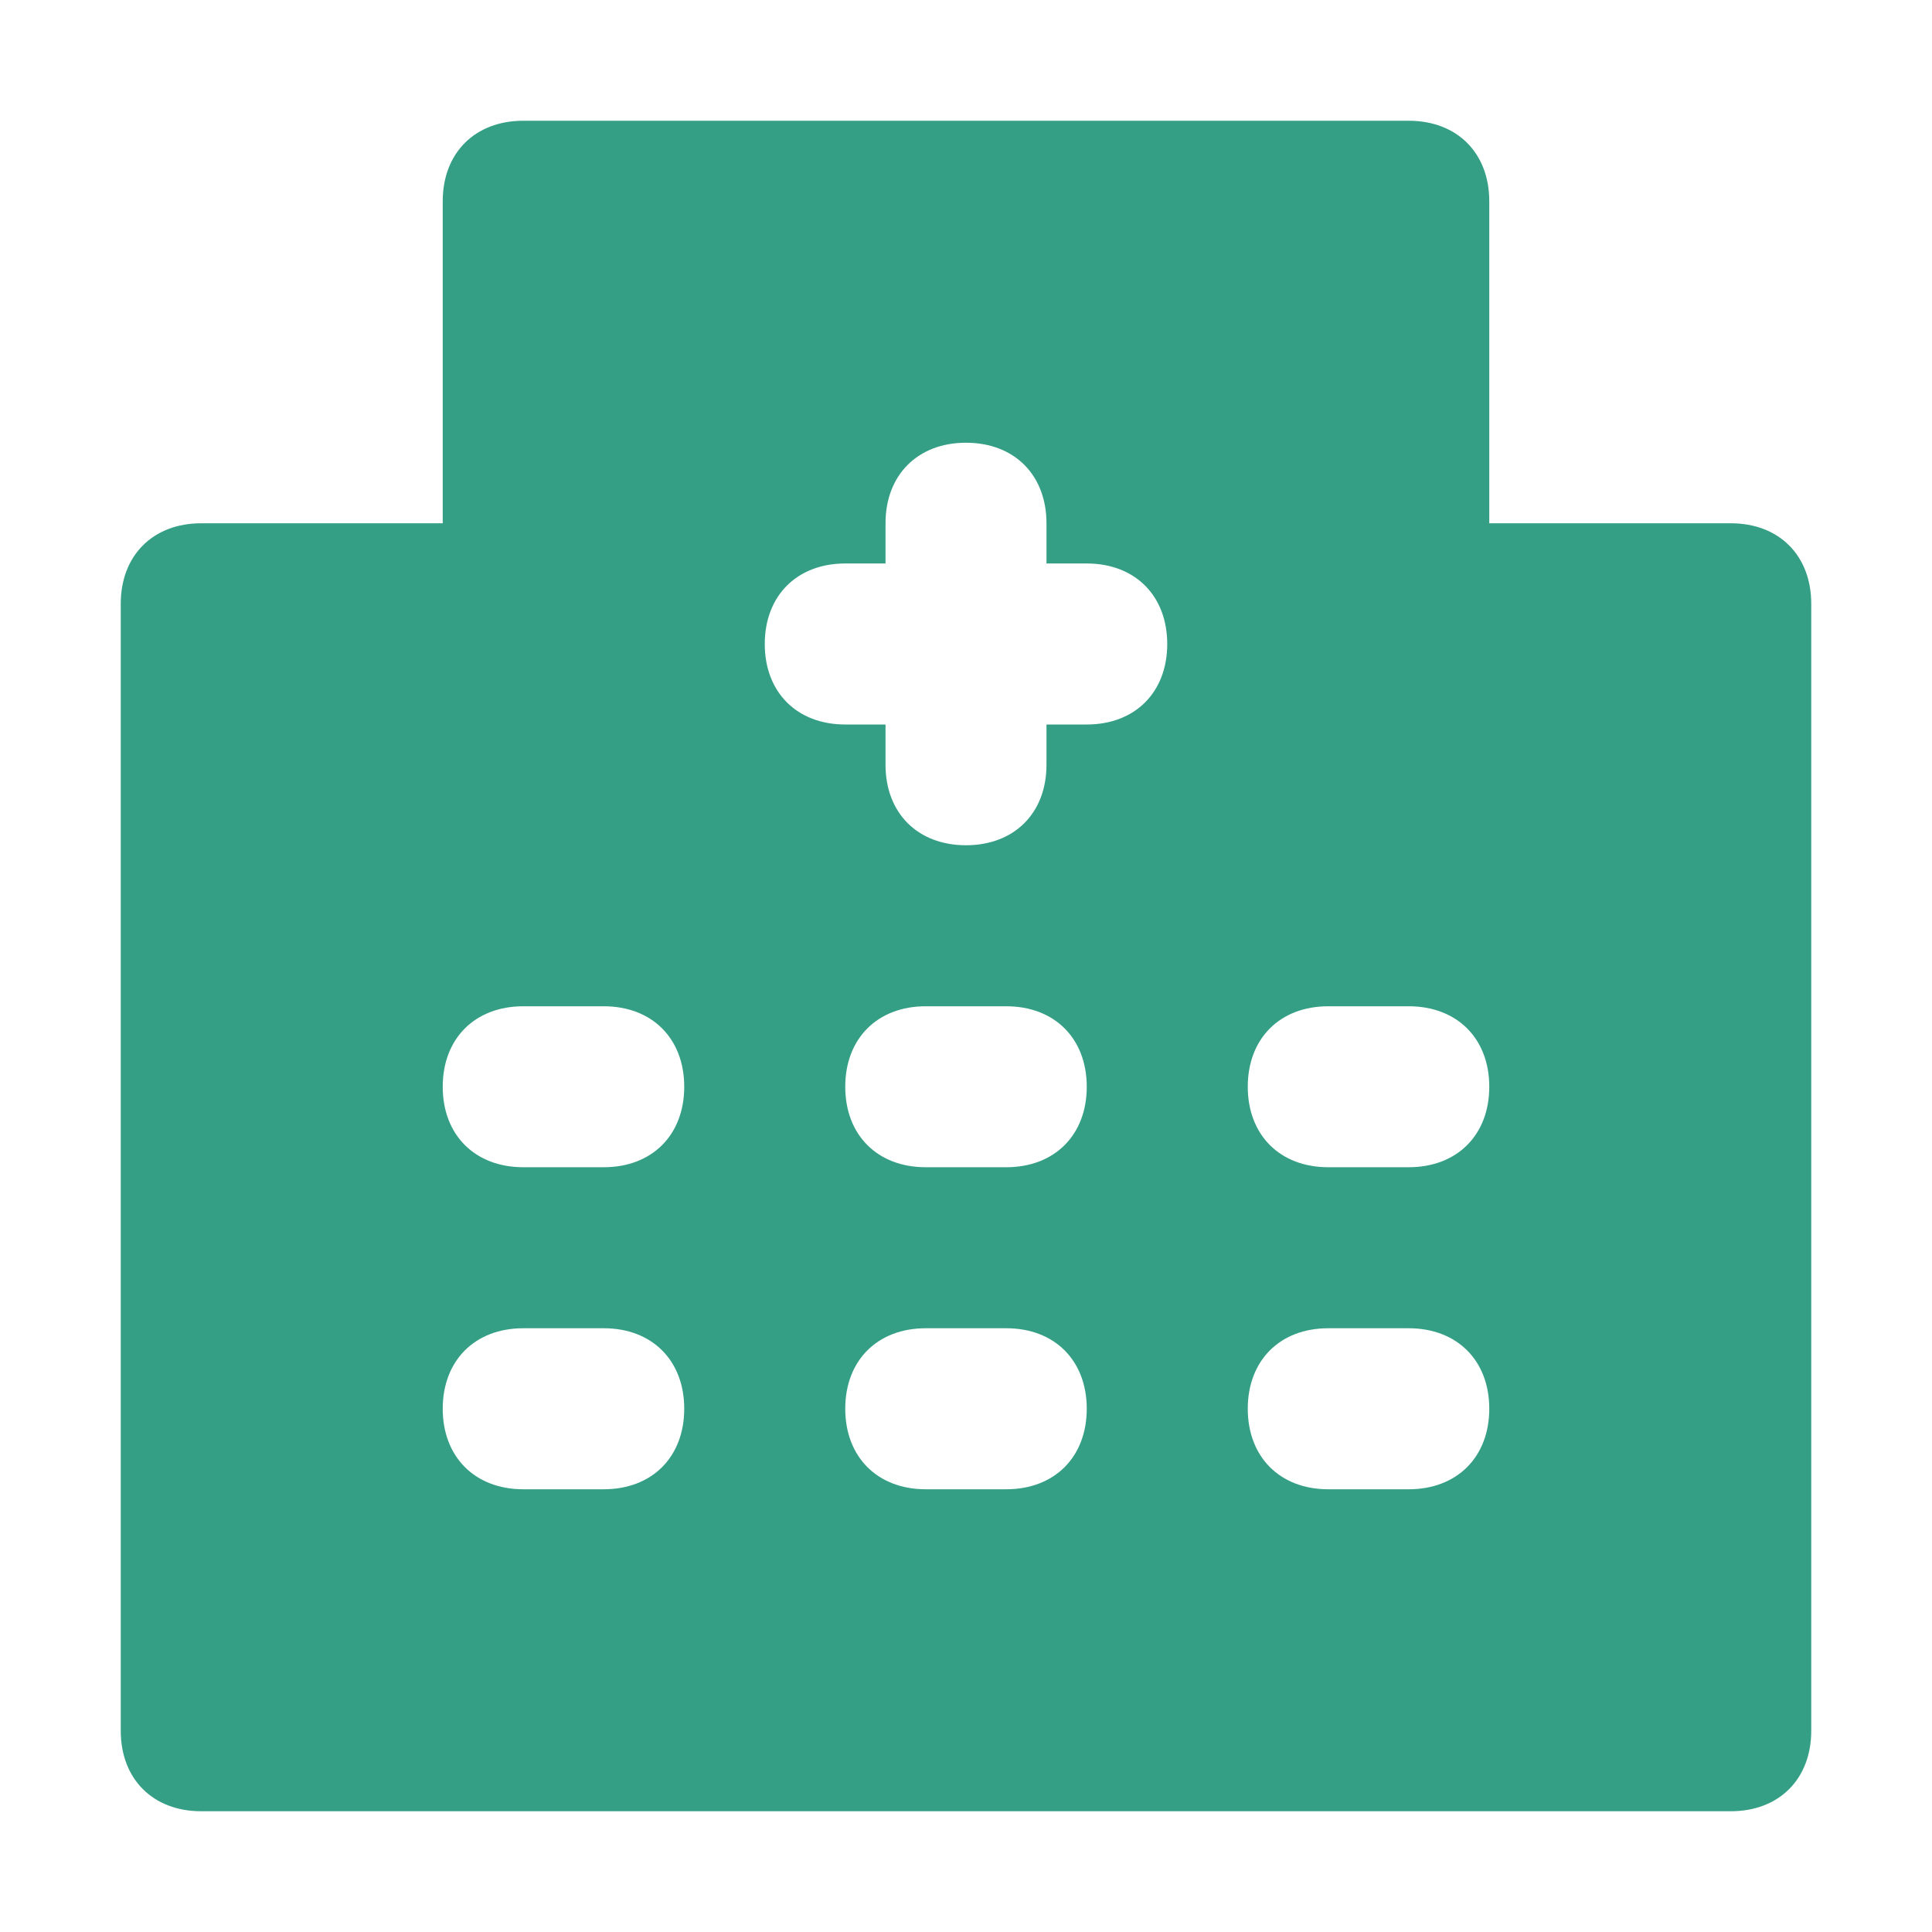 <svg width="32" height="32" viewBox="0 0 32 32" fill="none" xmlns="http://www.w3.org/2000/svg">
<path d="M28.667 8.667H24.667V3.333C24.667 2.533 24.133 2 23.333 2H8.667C7.867 2 7.333 2.533 7.333 3.333V8.667H3.333C2.533 8.667 2 9.2 2 10V28.667C2 29.467 2.533 30 3.333 30H28.667C29.467 30 30 29.467 30 28.667V10C30 9.2 29.467 8.667 28.667 8.667ZM10 24.667H8.667C7.867 24.667 7.333 24.133 7.333 23.333C7.333 22.533 7.867 22 8.667 22H10C10.8 22 11.333 22.533 11.333 23.333C11.333 24.133 10.8 24.667 10 24.667ZM10 19.333H8.667C7.867 19.333 7.333 18.8 7.333 18C7.333 17.2 7.867 16.667 8.667 16.667H10C10.8 16.667 11.333 17.2 11.333 18C11.333 18.8 10.8 19.333 10 19.333ZM16.667 24.667H15.333C14.533 24.667 14 24.133 14 23.333C14 22.533 14.533 22 15.333 22H16.667C17.467 22 18 22.533 18 23.333C18 24.133 17.467 24.667 16.667 24.667ZM16.667 19.333H15.333C14.533 19.333 14 18.8 14 18C14 17.2 14.533 16.667 15.333 16.667H16.667C17.467 16.667 18 17.2 18 18C18 18.8 17.467 19.333 16.667 19.333ZM18 12H17.333V12.667C17.333 13.467 16.8 14 16 14C15.2 14 14.667 13.467 14.667 12.667V12H14C13.2 12 12.667 11.467 12.667 10.667C12.667 9.867 13.2 9.333 14 9.333H14.667V8.667C14.667 7.867 15.2 7.333 16 7.333C16.8 7.333 17.333 7.867 17.333 8.667V9.333H18C18.8 9.333 19.333 9.867 19.333 10.667C19.333 11.467 18.8 12 18 12ZM23.333 24.667H22C21.2 24.667 20.667 24.133 20.667 23.333C20.667 22.533 21.2 22 22 22H23.333C24.133 22 24.667 22.533 24.667 23.333C24.667 24.133 24.133 24.667 23.333 24.667ZM23.333 19.333H22C21.2 19.333 20.667 18.8 20.667 18C20.667 17.2 21.2 16.667 22 16.667H23.333C24.133 16.667 24.667 17.2 24.667 18C24.667 18.8 24.133 19.333 23.333 19.333Z" fill="#359F86"/>
</svg>

